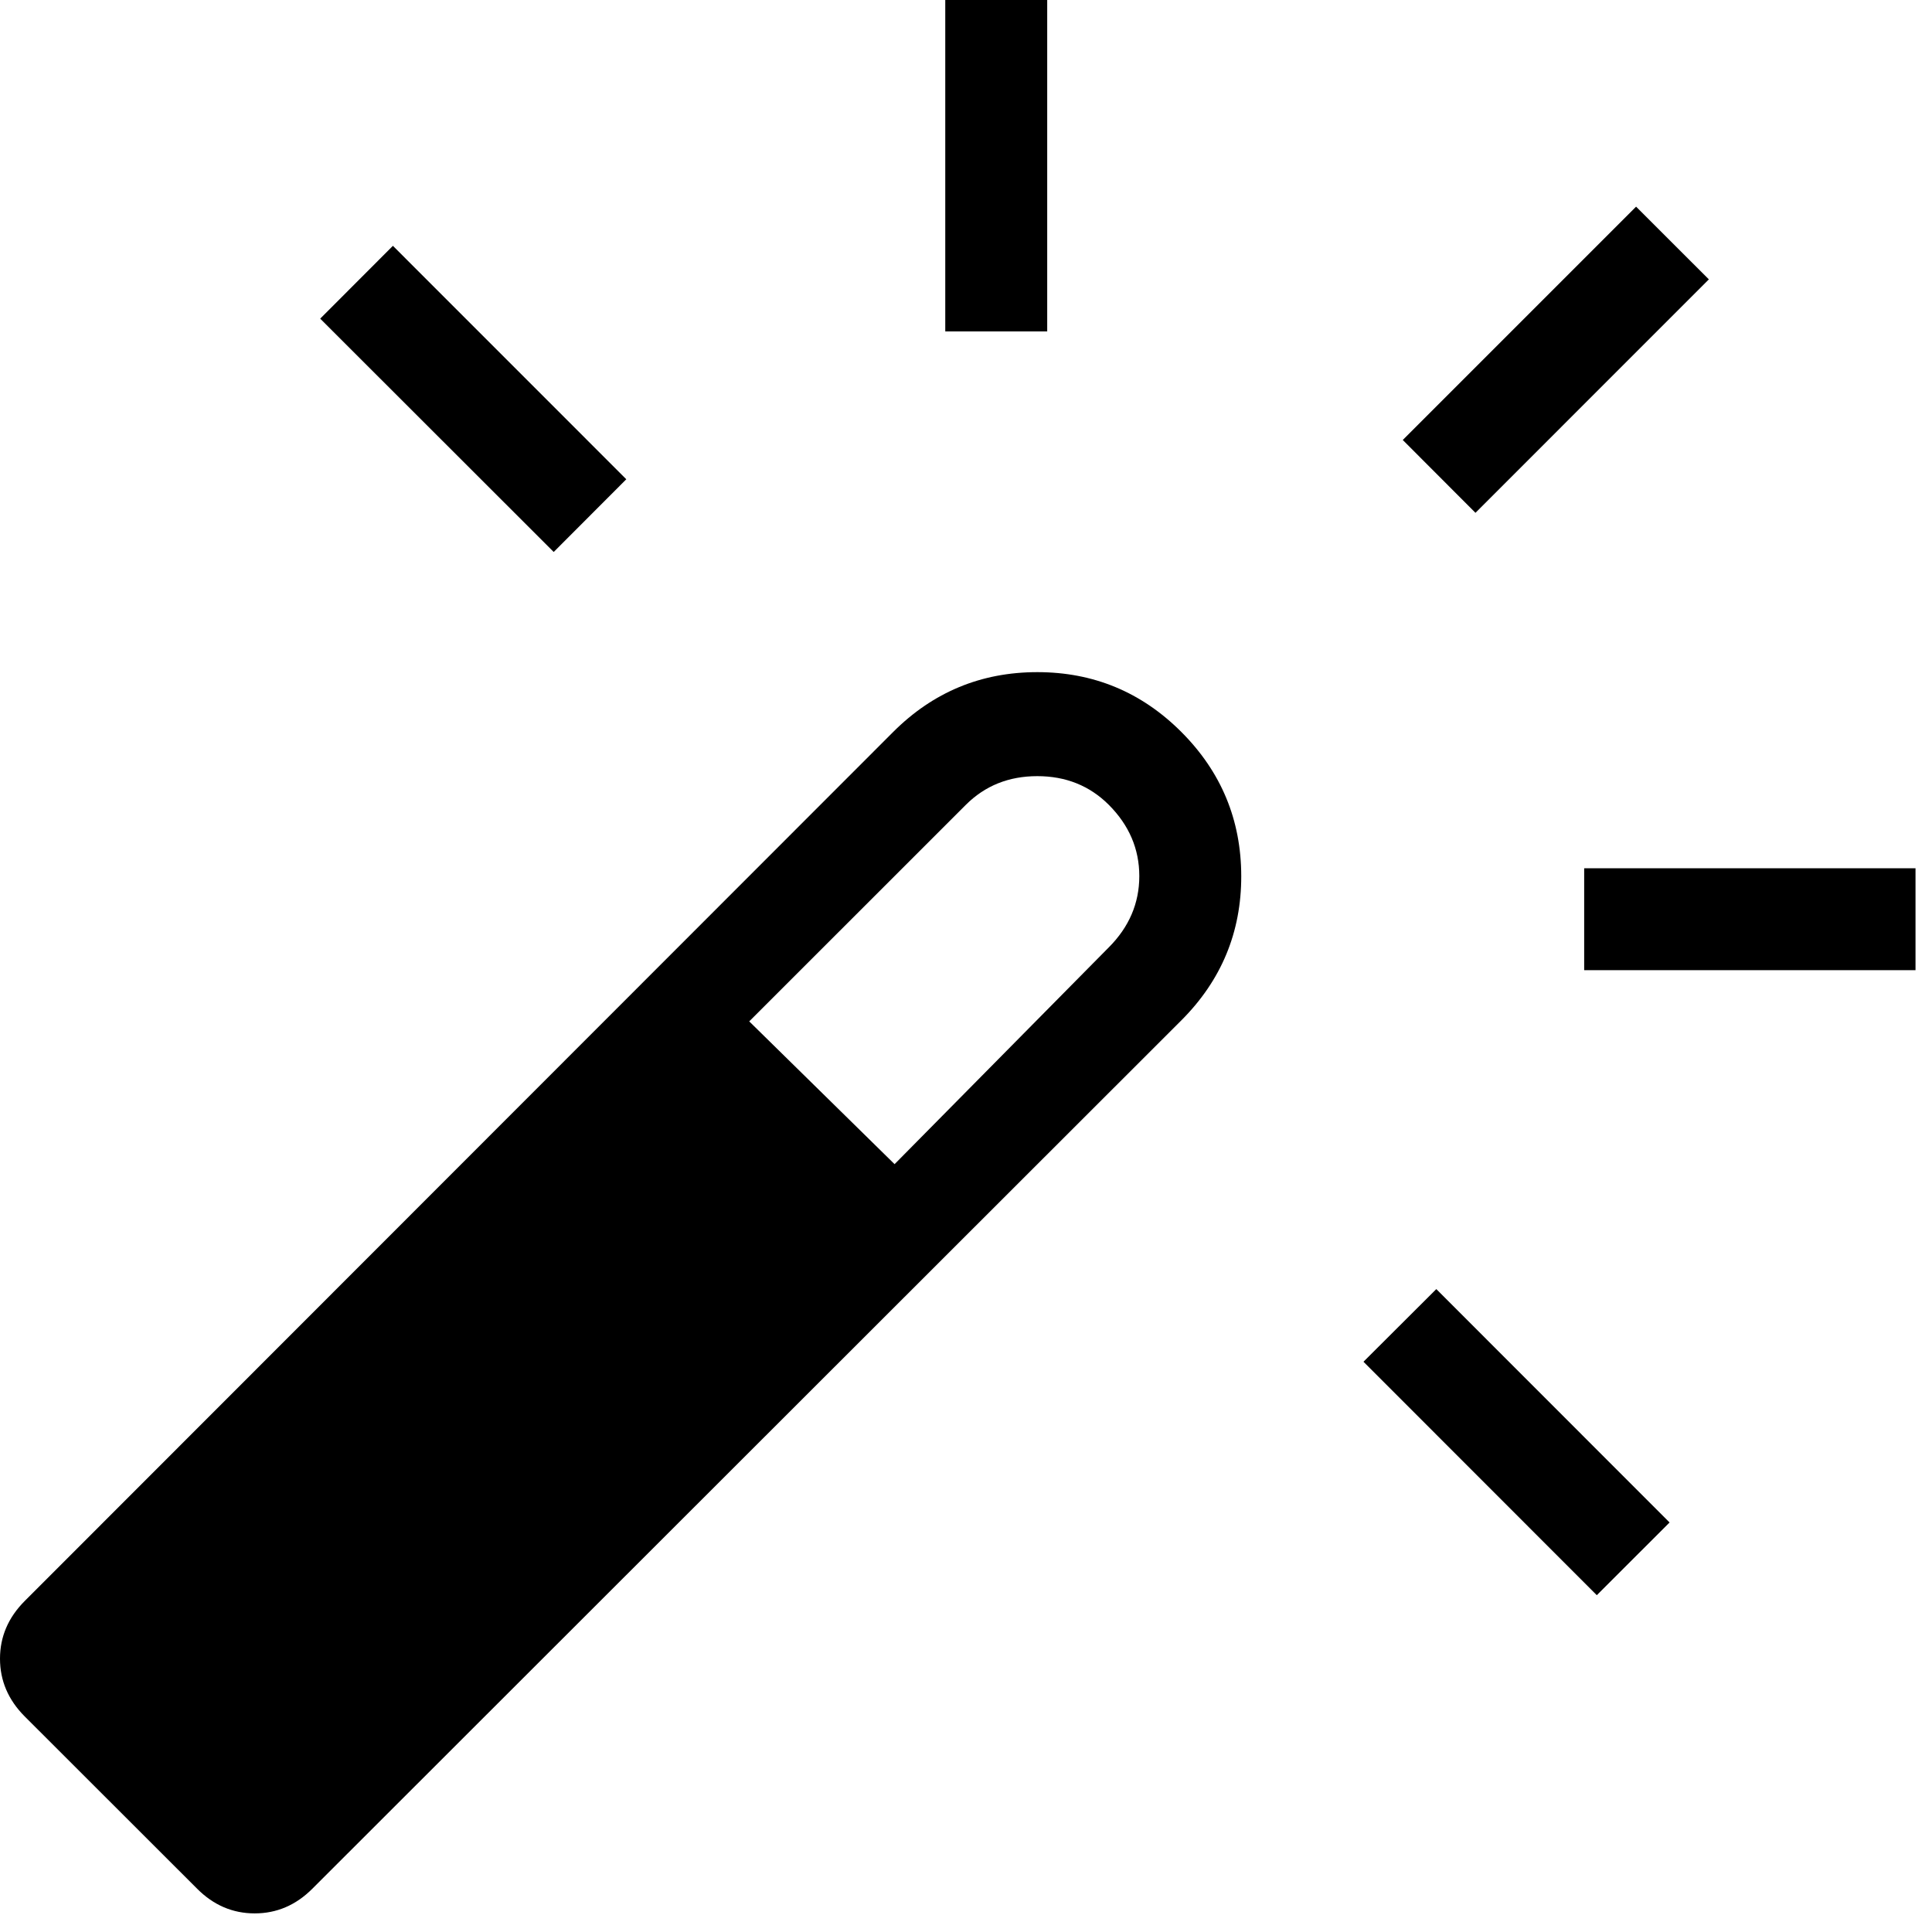 <svg width="30" height="30" viewBox="0 0 30 30" fill="none" xmlns="http://www.w3.org/2000/svg">
<path d="M8.598 8.571L4.972 4.948L6.101 3.817L9.725 7.442L8.598 8.571ZM14.678 5.146V0H16.261V5.146H14.678ZM24.795 24.77L21.172 21.145L22.303 20.017L25.925 23.641L24.795 24.77ZM22.911 7.963L21.782 6.832L25.405 3.209L26.535 4.338L22.911 7.963ZM24.599 15.065V13.482H29.744V15.065H24.599ZM3.061 29.328L0.383 26.652C0.128 26.396 0 26.097 0 25.756C0 25.415 0.128 25.117 0.383 24.861L13.868 11.367C14.488 10.747 15.234 10.437 16.107 10.437C16.98 10.437 17.726 10.747 18.345 11.367C18.963 11.986 19.273 12.732 19.274 13.604C19.275 14.476 18.965 15.222 18.345 15.843L4.85 29.328C4.594 29.584 4.296 29.711 3.955 29.711C3.614 29.711 3.316 29.584 3.061 29.328ZM13.891 18.077L17.216 14.712C17.532 14.396 17.691 14.026 17.691 13.604C17.691 13.182 17.532 12.812 17.216 12.496C16.919 12.2 16.549 12.052 16.107 12.052C15.665 12.052 15.296 12.2 14.999 12.496L11.634 15.86L13.891 18.077Z" fill="black"/>
</svg>
